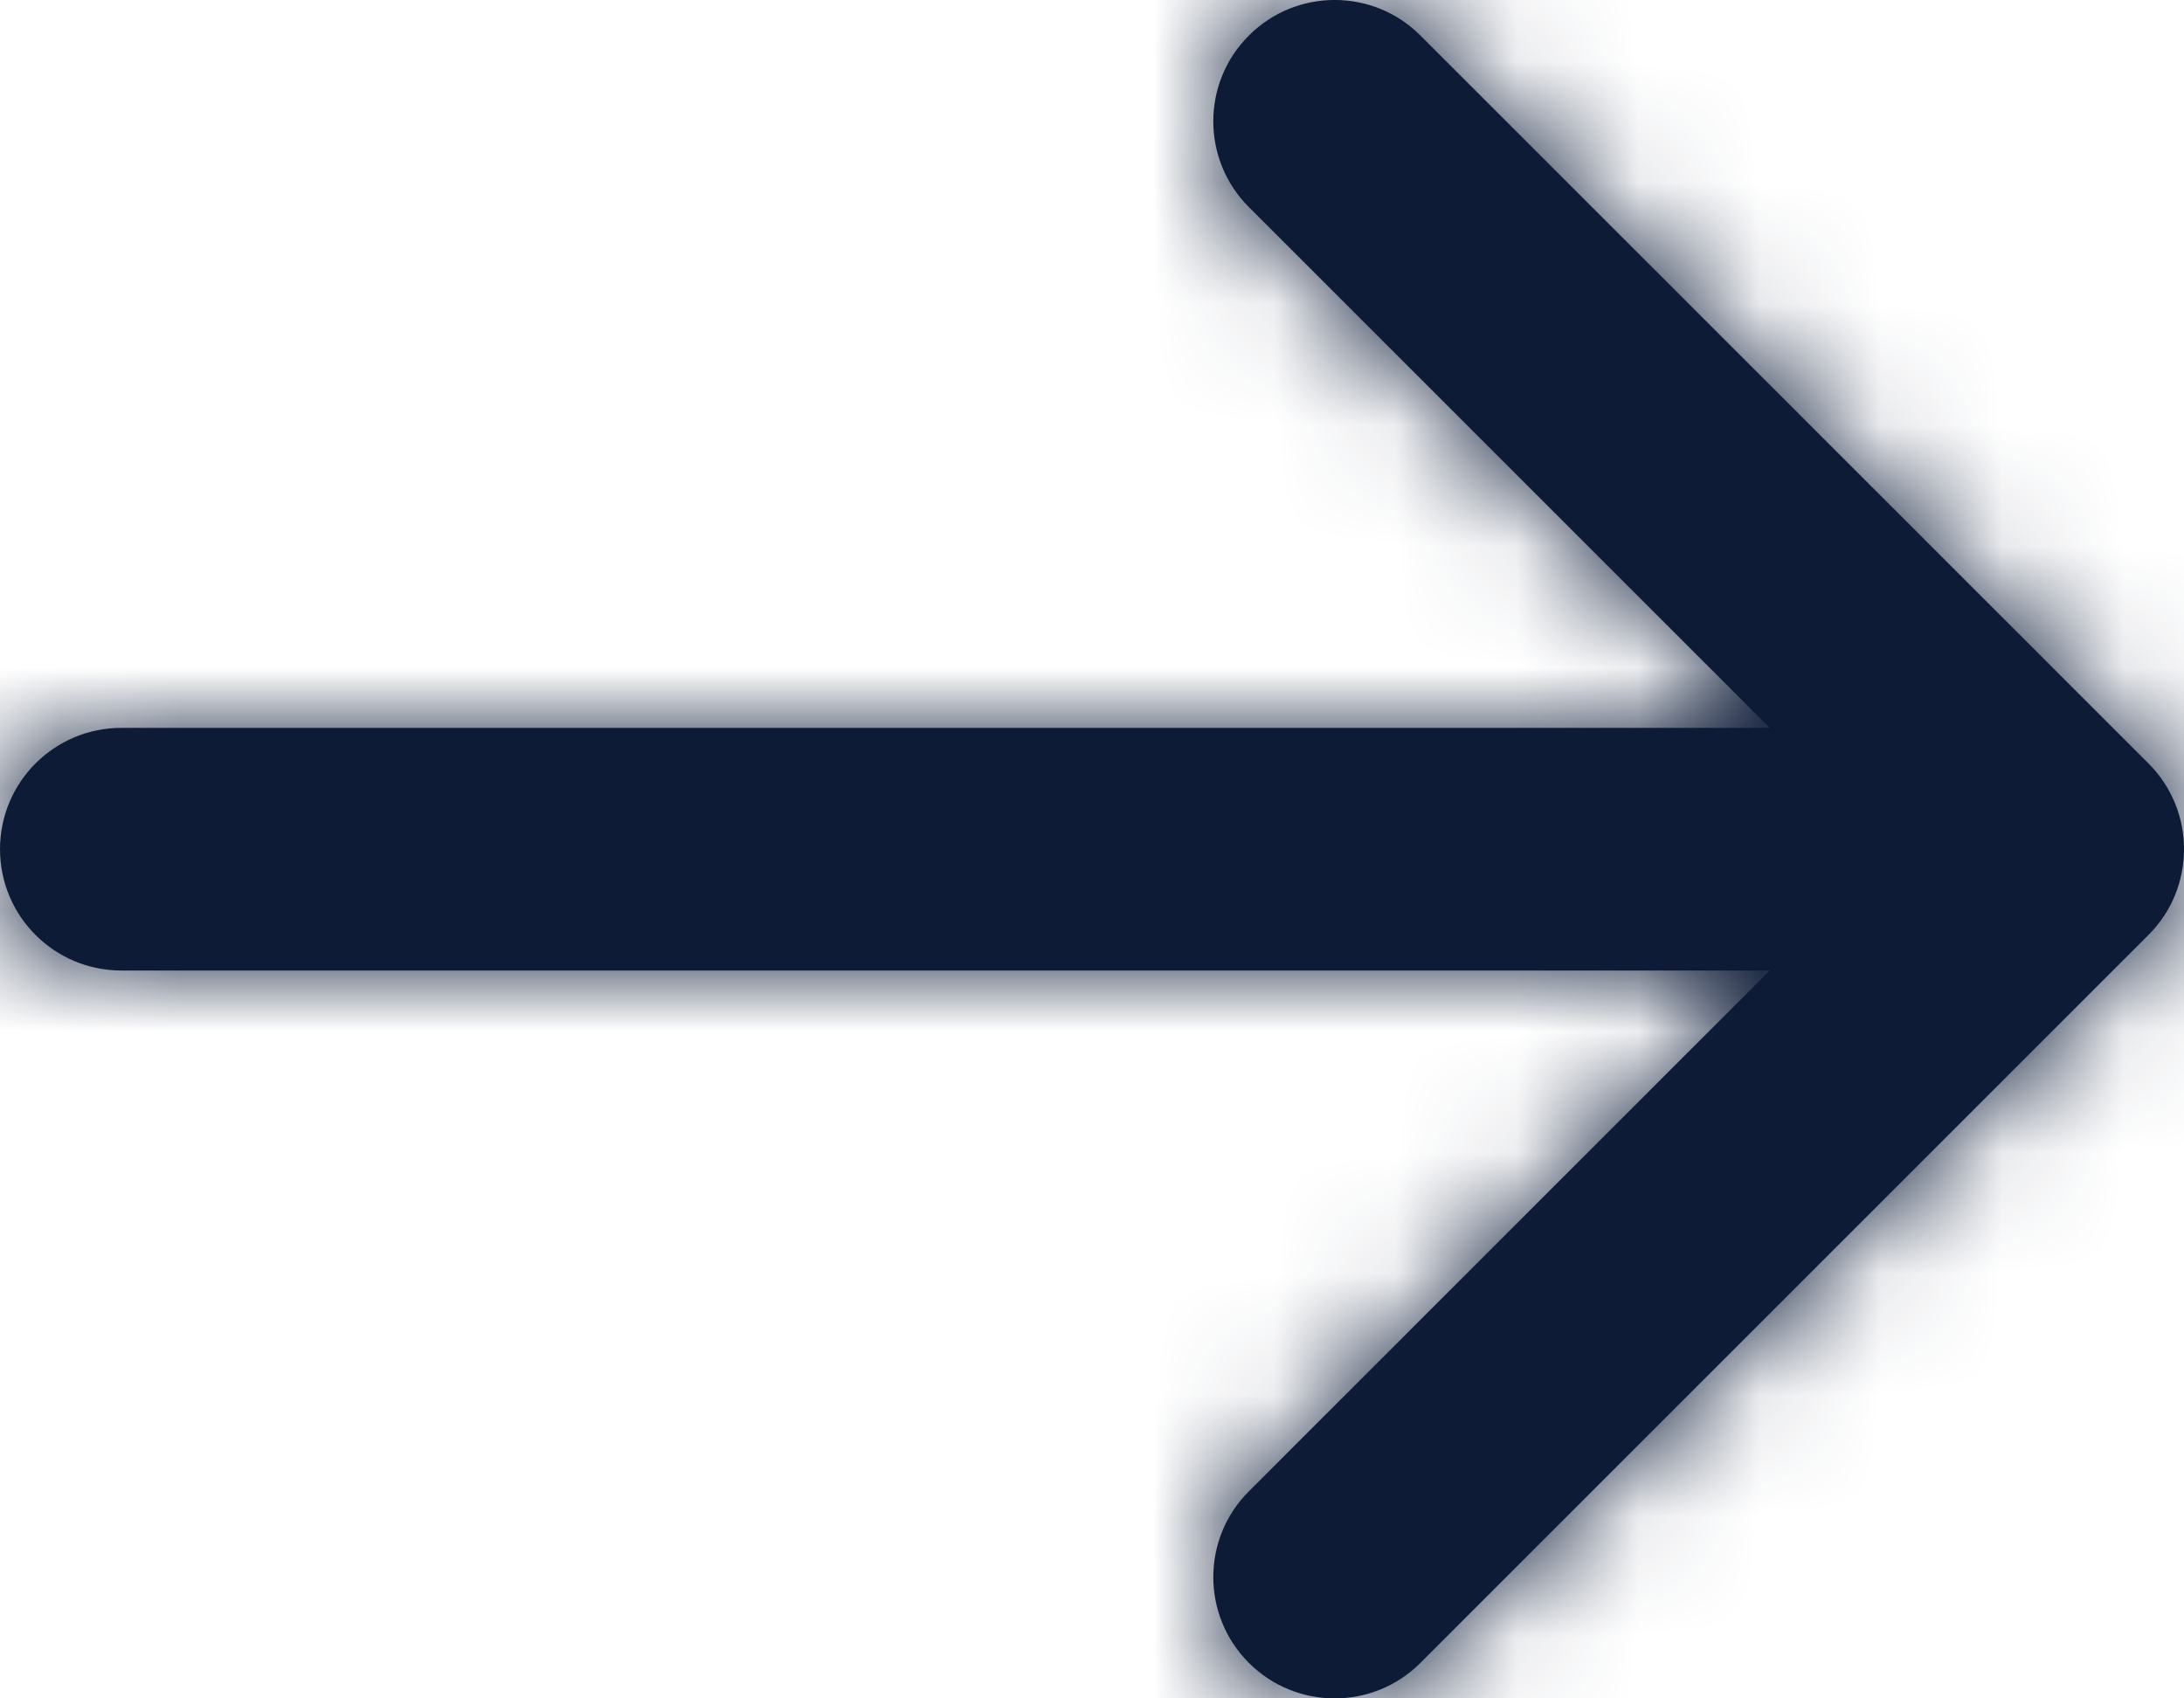 <?xml version="1.0" encoding="UTF-8"?>
<svg width="18px" height="14px" viewBox="0 0 18 14" version="1.1" xmlns="http://www.w3.org/2000/svg" xmlns:xlink="http://www.w3.org/1999/xlink">
    <!-- Generator: Sketch 56.3 (81716) - https://sketch.com -->
    <title>VHHSBA/ICONS/plus</title>
    <desc>Created with Sketch.</desc>
    <defs>
        <path d="M17.586,11 L13.293,6.707 C12.902,6.317 12.902,5.683 13.293,5.293 C13.683,4.902 14.317,4.902 14.707,5.293 L20.707,11.293 C21.098,11.683 21.098,12.317 20.707,12.707 L14.707,18.707 C14.317,19.098 13.683,19.098 13.293,18.707 C12.902,18.317 12.902,17.683 13.293,17.293 L17.586,13 L4,13 C3.448,13 3,12.552 3,12 C3,11.448 3.448,11 4,11 L17.586,11 Z" id="path-1"></path>
    </defs>
    <g id="Page-1" stroke="none" stroke-width="1" fill="#0D1B37" fill-rule="evenodd">
        <g id="VHHSBA/ICONS/arrow-right" transform="translate(-3, -5)">
            <mask id="mask-2" fill="white">
                <use xlink:href="#path-1"></use>
            </mask>
            <use id="Combined-Shape" fill="#0D1B37" fill-rule="nonzero" xlink:href="#path-1"></use>
            <g id="ANZCA/COLOR/crimson" mask="url(#mask-2)" fill="#0D1B37" fill-rule="evenodd">
                <rect id="Rectangle" x="0" y="0" width="24" height="24"></rect>
            </g>
        </g>
    </g>
</svg>
